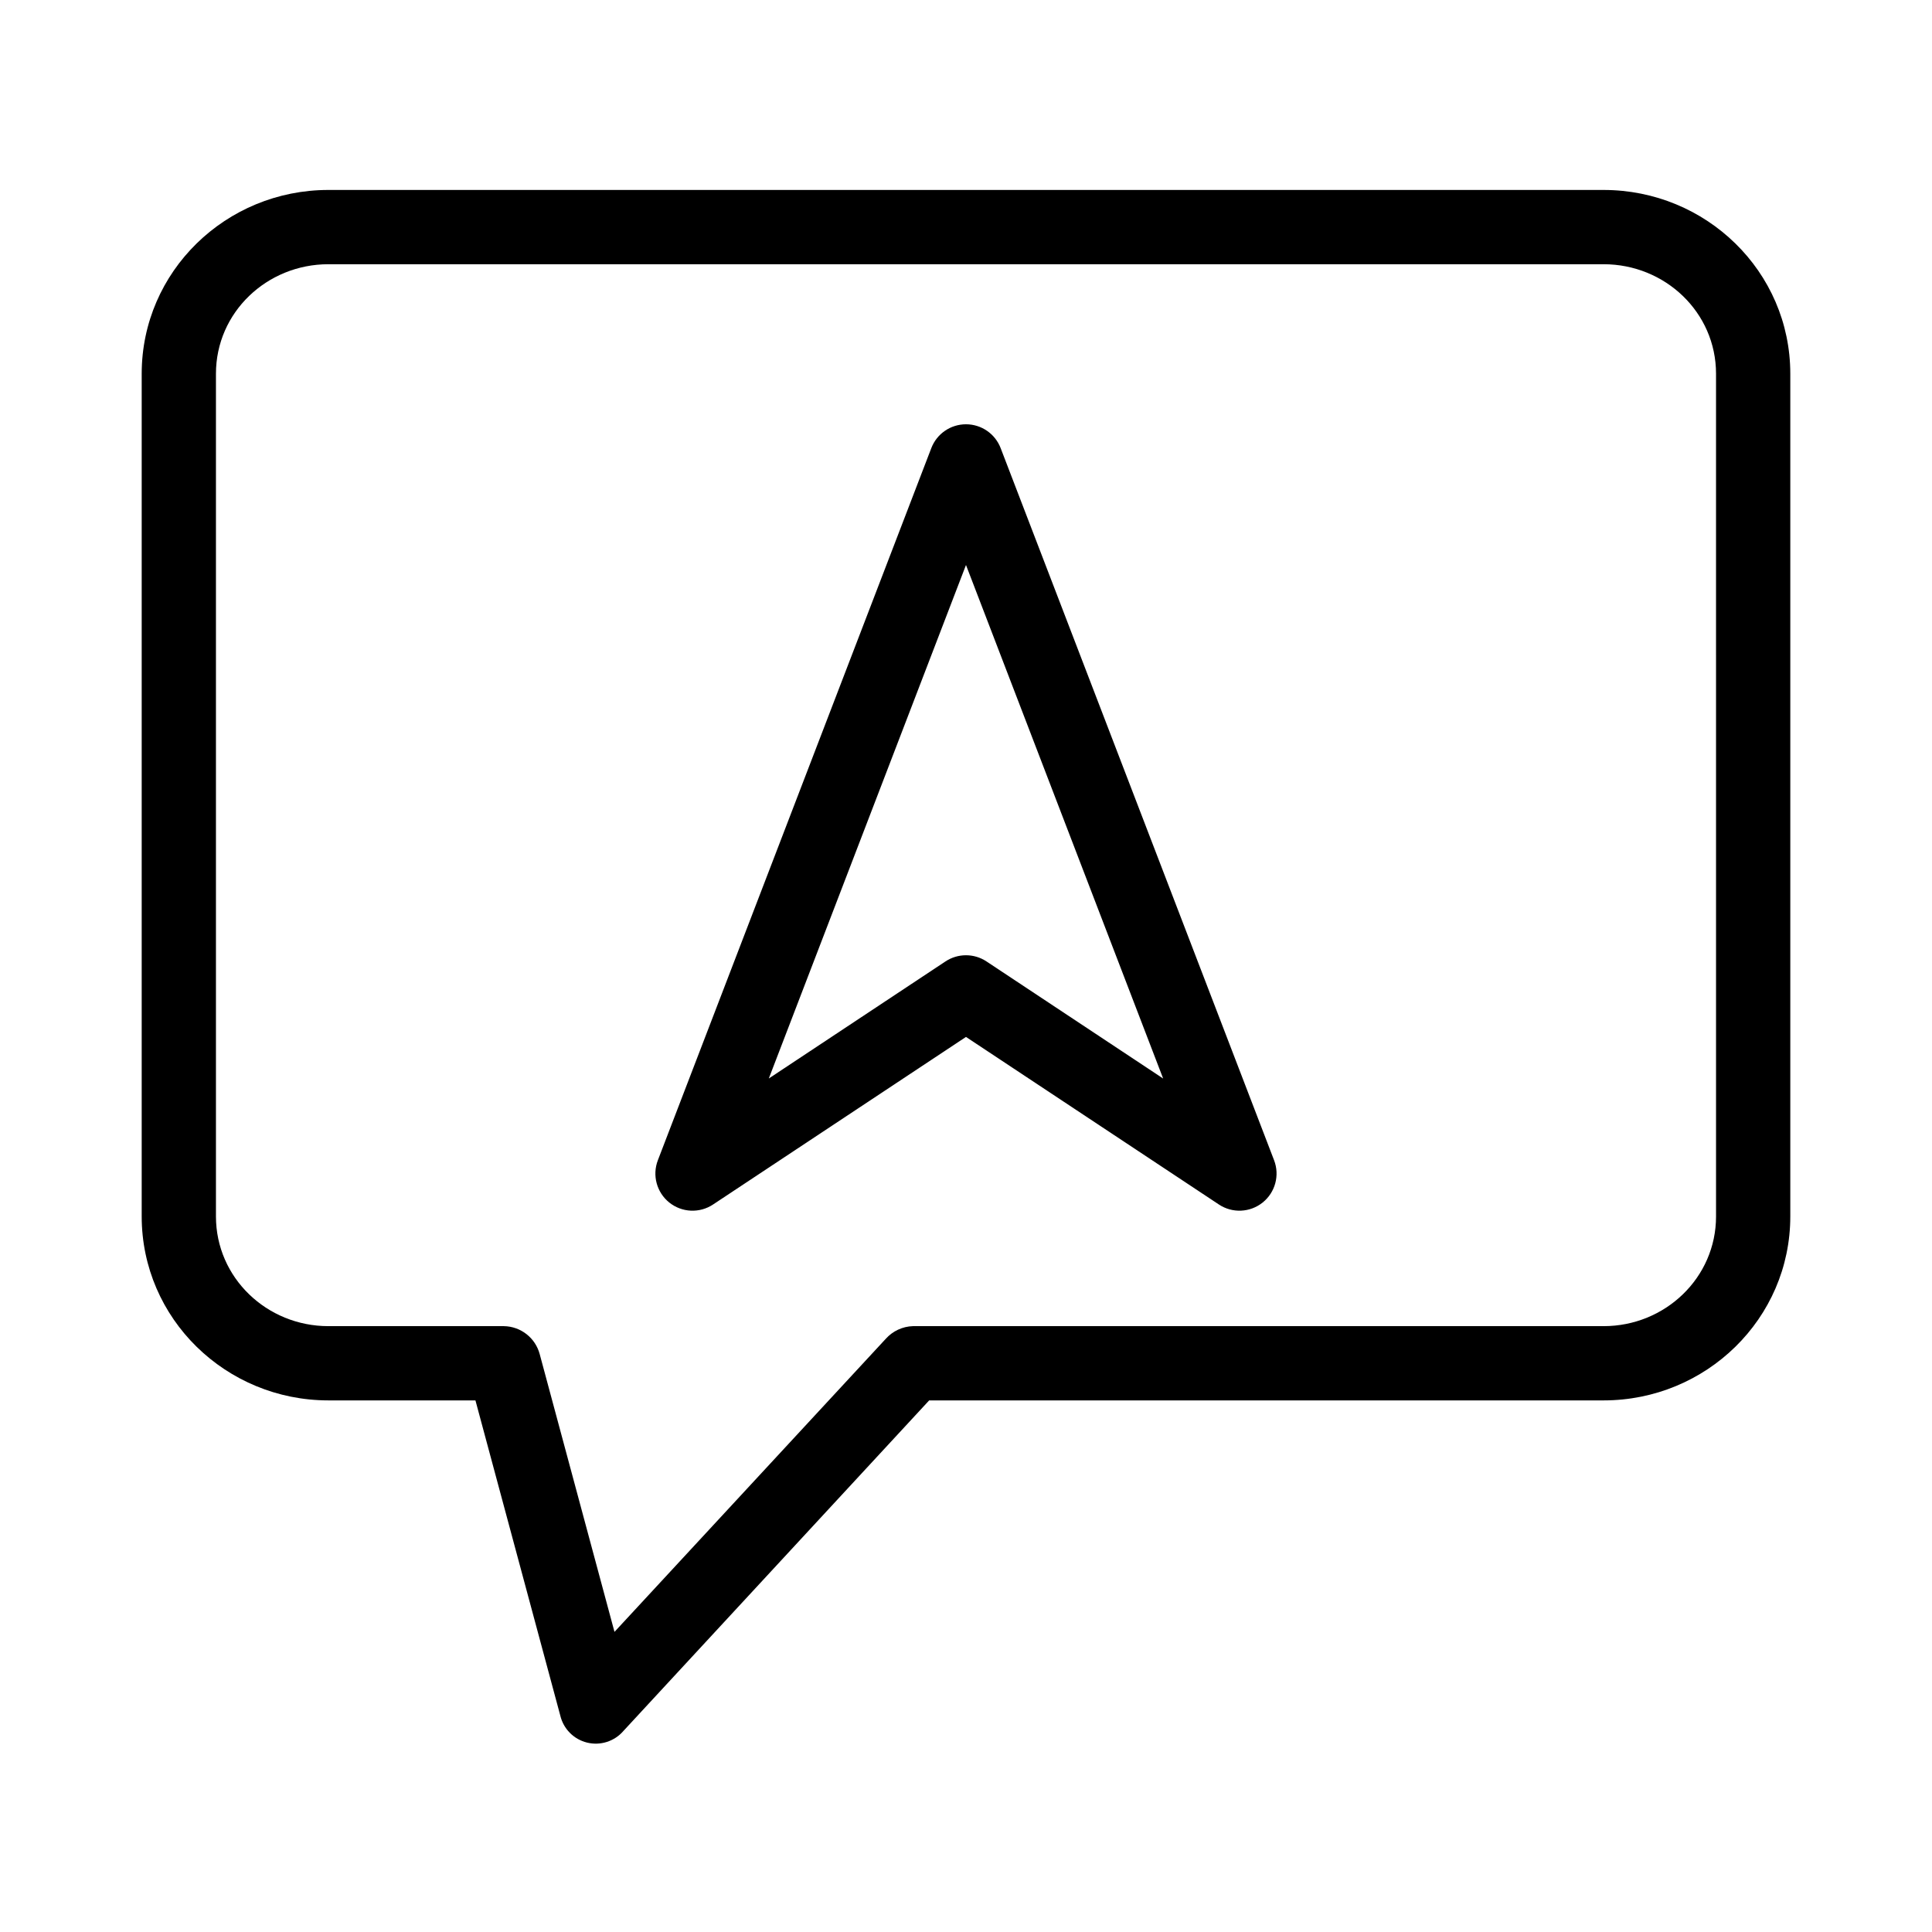 <?xml version="1.0" encoding="UTF-8"?>
<!-- The Best Svg Icon site in the world: iconSvg.co, Visit us! https://iconsvg.co -->
<svg fill="#000000" width="800px" height="800px" version="1.1" viewBox="144 144 512 512" xmlns="http://www.w3.org/2000/svg">
 <g>
  <path d="m568.98 194.34h-337.96c-27.133 0-49.469 21.582-49.469 48.707v223.31c0 27.129 22.336 48.762 49.469 48.762h38.977l22.484 83.523c0.836 3.535 3.578 6.301 7.106 7.164 3.523 0.863 7.238-0.32 9.609-3.066l81.043-87.621h178.74c27.133 0 49.469-21.633 49.469-48.762v-223.31c0-27.125-22.336-48.707-49.469-48.707zm29.789 272.02c0 16.277-13.512 29.082-29.789 29.082h-183.04c-2.766 0.086-5.375 1.305-7.215 3.371l-71.879 77.652-19.812-73.582c-1.141-4.328-5.023-7.371-9.5-7.441h-46.516c-16.277 0-29.789-12.805-29.789-29.082v-223.31c0-16.277 13.512-29.027 29.789-29.027h337.96c16.277 0 29.789 12.75 29.789 29.027z"/>
  <path d="m409.18 262.75c-1.461-3.805-5.113-6.312-9.184-6.312-4.074 0-7.727 2.508-9.188 6.312l-72.469 188.73c-1.535 3.996-0.309 8.523 3.027 11.203 3.34 2.676 8.027 2.891 11.594 0.527l67.035-44.414 67.035 44.414h-0.004c3.57 2.363 8.254 2.148 11.594-0.531 3.336-2.676 4.562-7.203 3.027-11.199zm-3.75 136.04c-3.293-2.184-7.574-2.184-10.871 0l-46.816 31.02 52.254-136.08 52.25 136.09z"/>
 </g>
</svg>